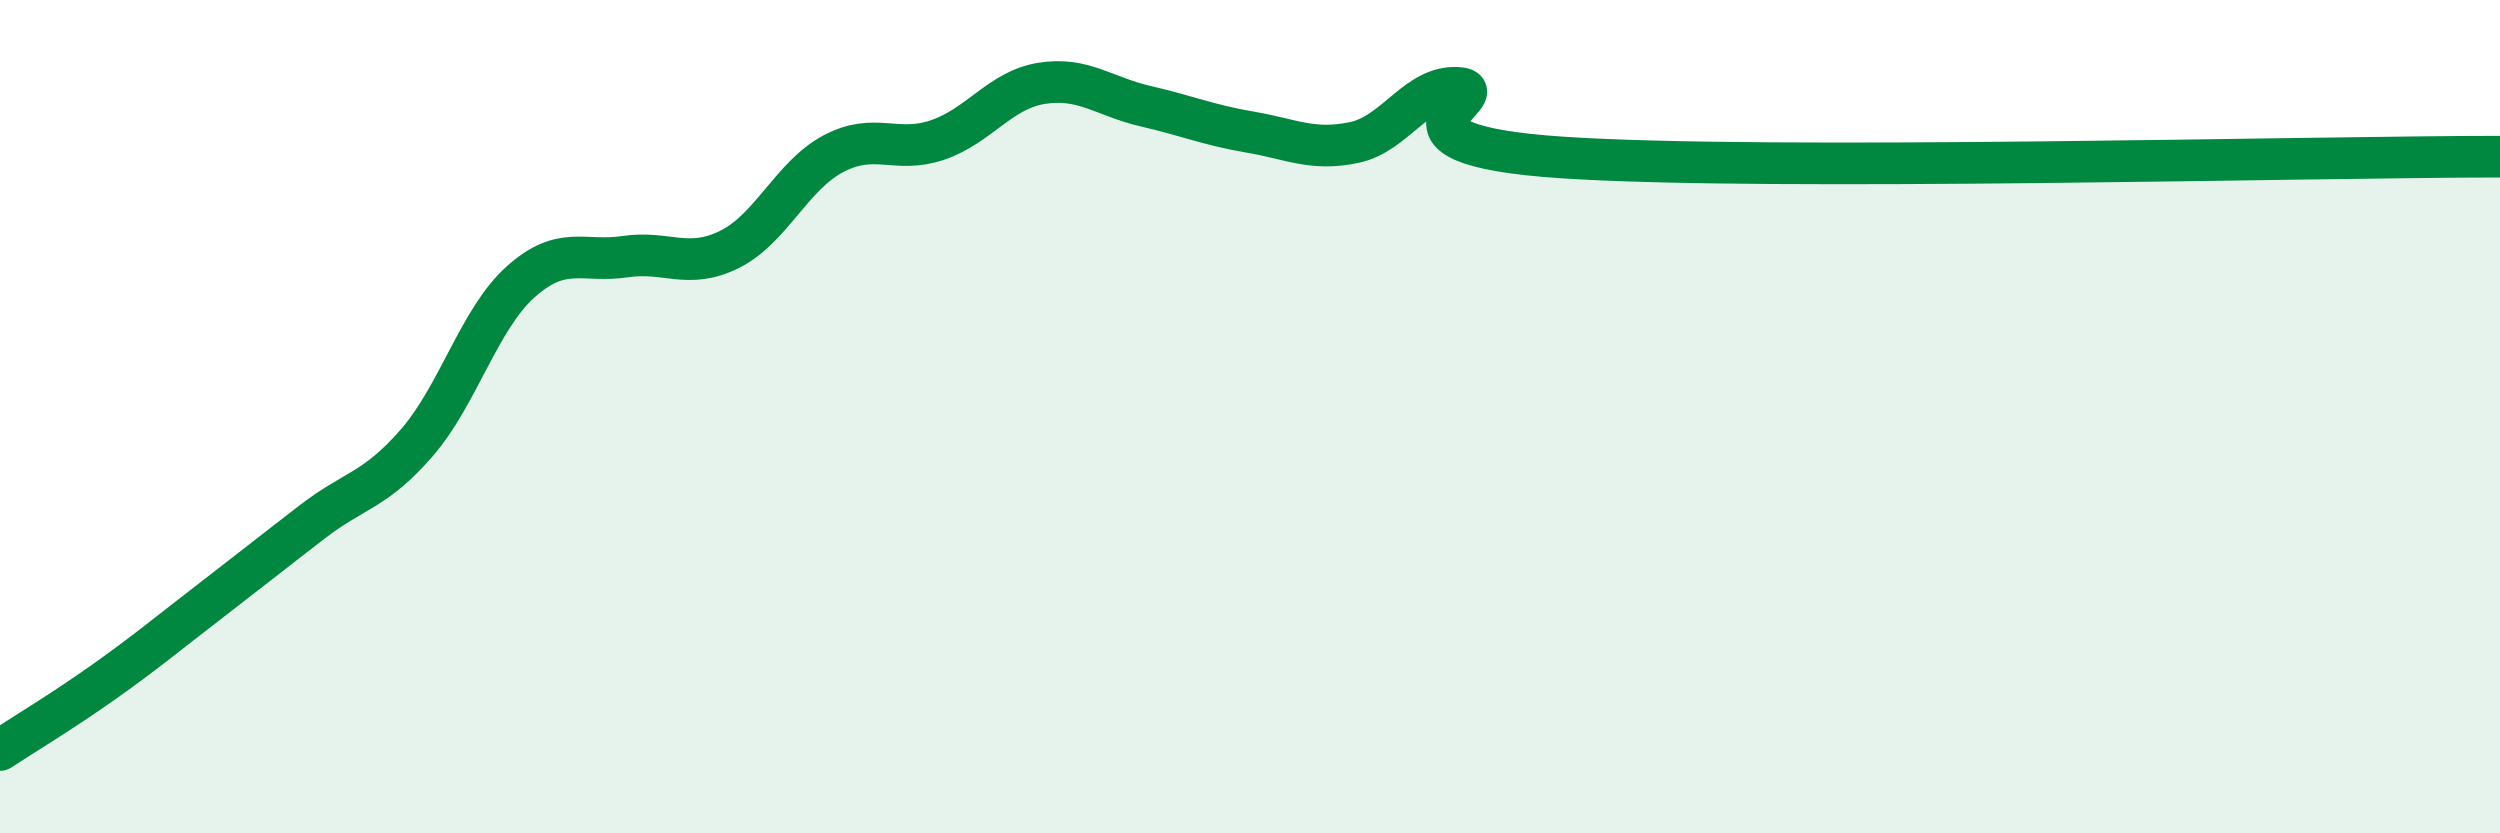 
    <svg width="60" height="20" viewBox="0 0 60 20" xmlns="http://www.w3.org/2000/svg">
      <path
        d="M 0,18 C 0.5,17.67 1.5,17.07 2.5,16.36 C 3.5,15.65 4,15.23 5,14.46 C 6,13.69 6.5,13.29 7.5,12.52 C 8.5,11.75 9,11.78 10,10.63 C 11,9.48 11.5,7.65 12.5,6.76 C 13.5,5.87 14,6.31 15,6.16 C 16,6.01 16.5,6.48 17.5,5.99 C 18.5,5.5 19,4.22 20,3.69 C 21,3.16 21.5,3.7 22.5,3.36 C 23.5,3.02 24,2.16 25,2 C 26,1.84 26.5,2.32 27.5,2.55 C 28.5,2.78 29,3 30,3.17 C 31,3.34 31.5,3.63 32.5,3.42 C 33.5,3.21 34,2.04 35,2.11 C 36,2.18 32.5,3.45 37.5,3.78 C 42.5,4.11 55.5,3.76 60,3.76L60 20L0 20Z"
        fill="#008740"
        opacity="0.1"
        stroke-linecap="round"
        stroke-linejoin="round"
      />
      <path
        d="M 0,18 C 0.5,17.67 1.5,17.07 2.5,16.36 C 3.5,15.65 4,15.23 5,14.46 C 6,13.69 6.5,13.29 7.5,12.52 C 8.5,11.75 9,11.78 10,10.63 C 11,9.48 11.5,7.65 12.5,6.76 C 13.5,5.87 14,6.31 15,6.16 C 16,6.01 16.5,6.48 17.5,5.99 C 18.5,5.5 19,4.22 20,3.69 C 21,3.16 21.5,3.7 22.5,3.36 C 23.5,3.02 24,2.16 25,2 C 26,1.84 26.5,2.32 27.5,2.55 C 28.5,2.78 29,3 30,3.17 C 31,3.34 31.5,3.63 32.5,3.42 C 33.5,3.21 34,2.04 35,2.11 C 36,2.18 32.5,3.45 37.5,3.78 C 42.5,4.11 55.5,3.76 60,3.76"
        stroke="#008740"
        stroke-width="1"
        fill="none"
        stroke-linecap="round"
        stroke-linejoin="round"
      />
    </svg>
  
